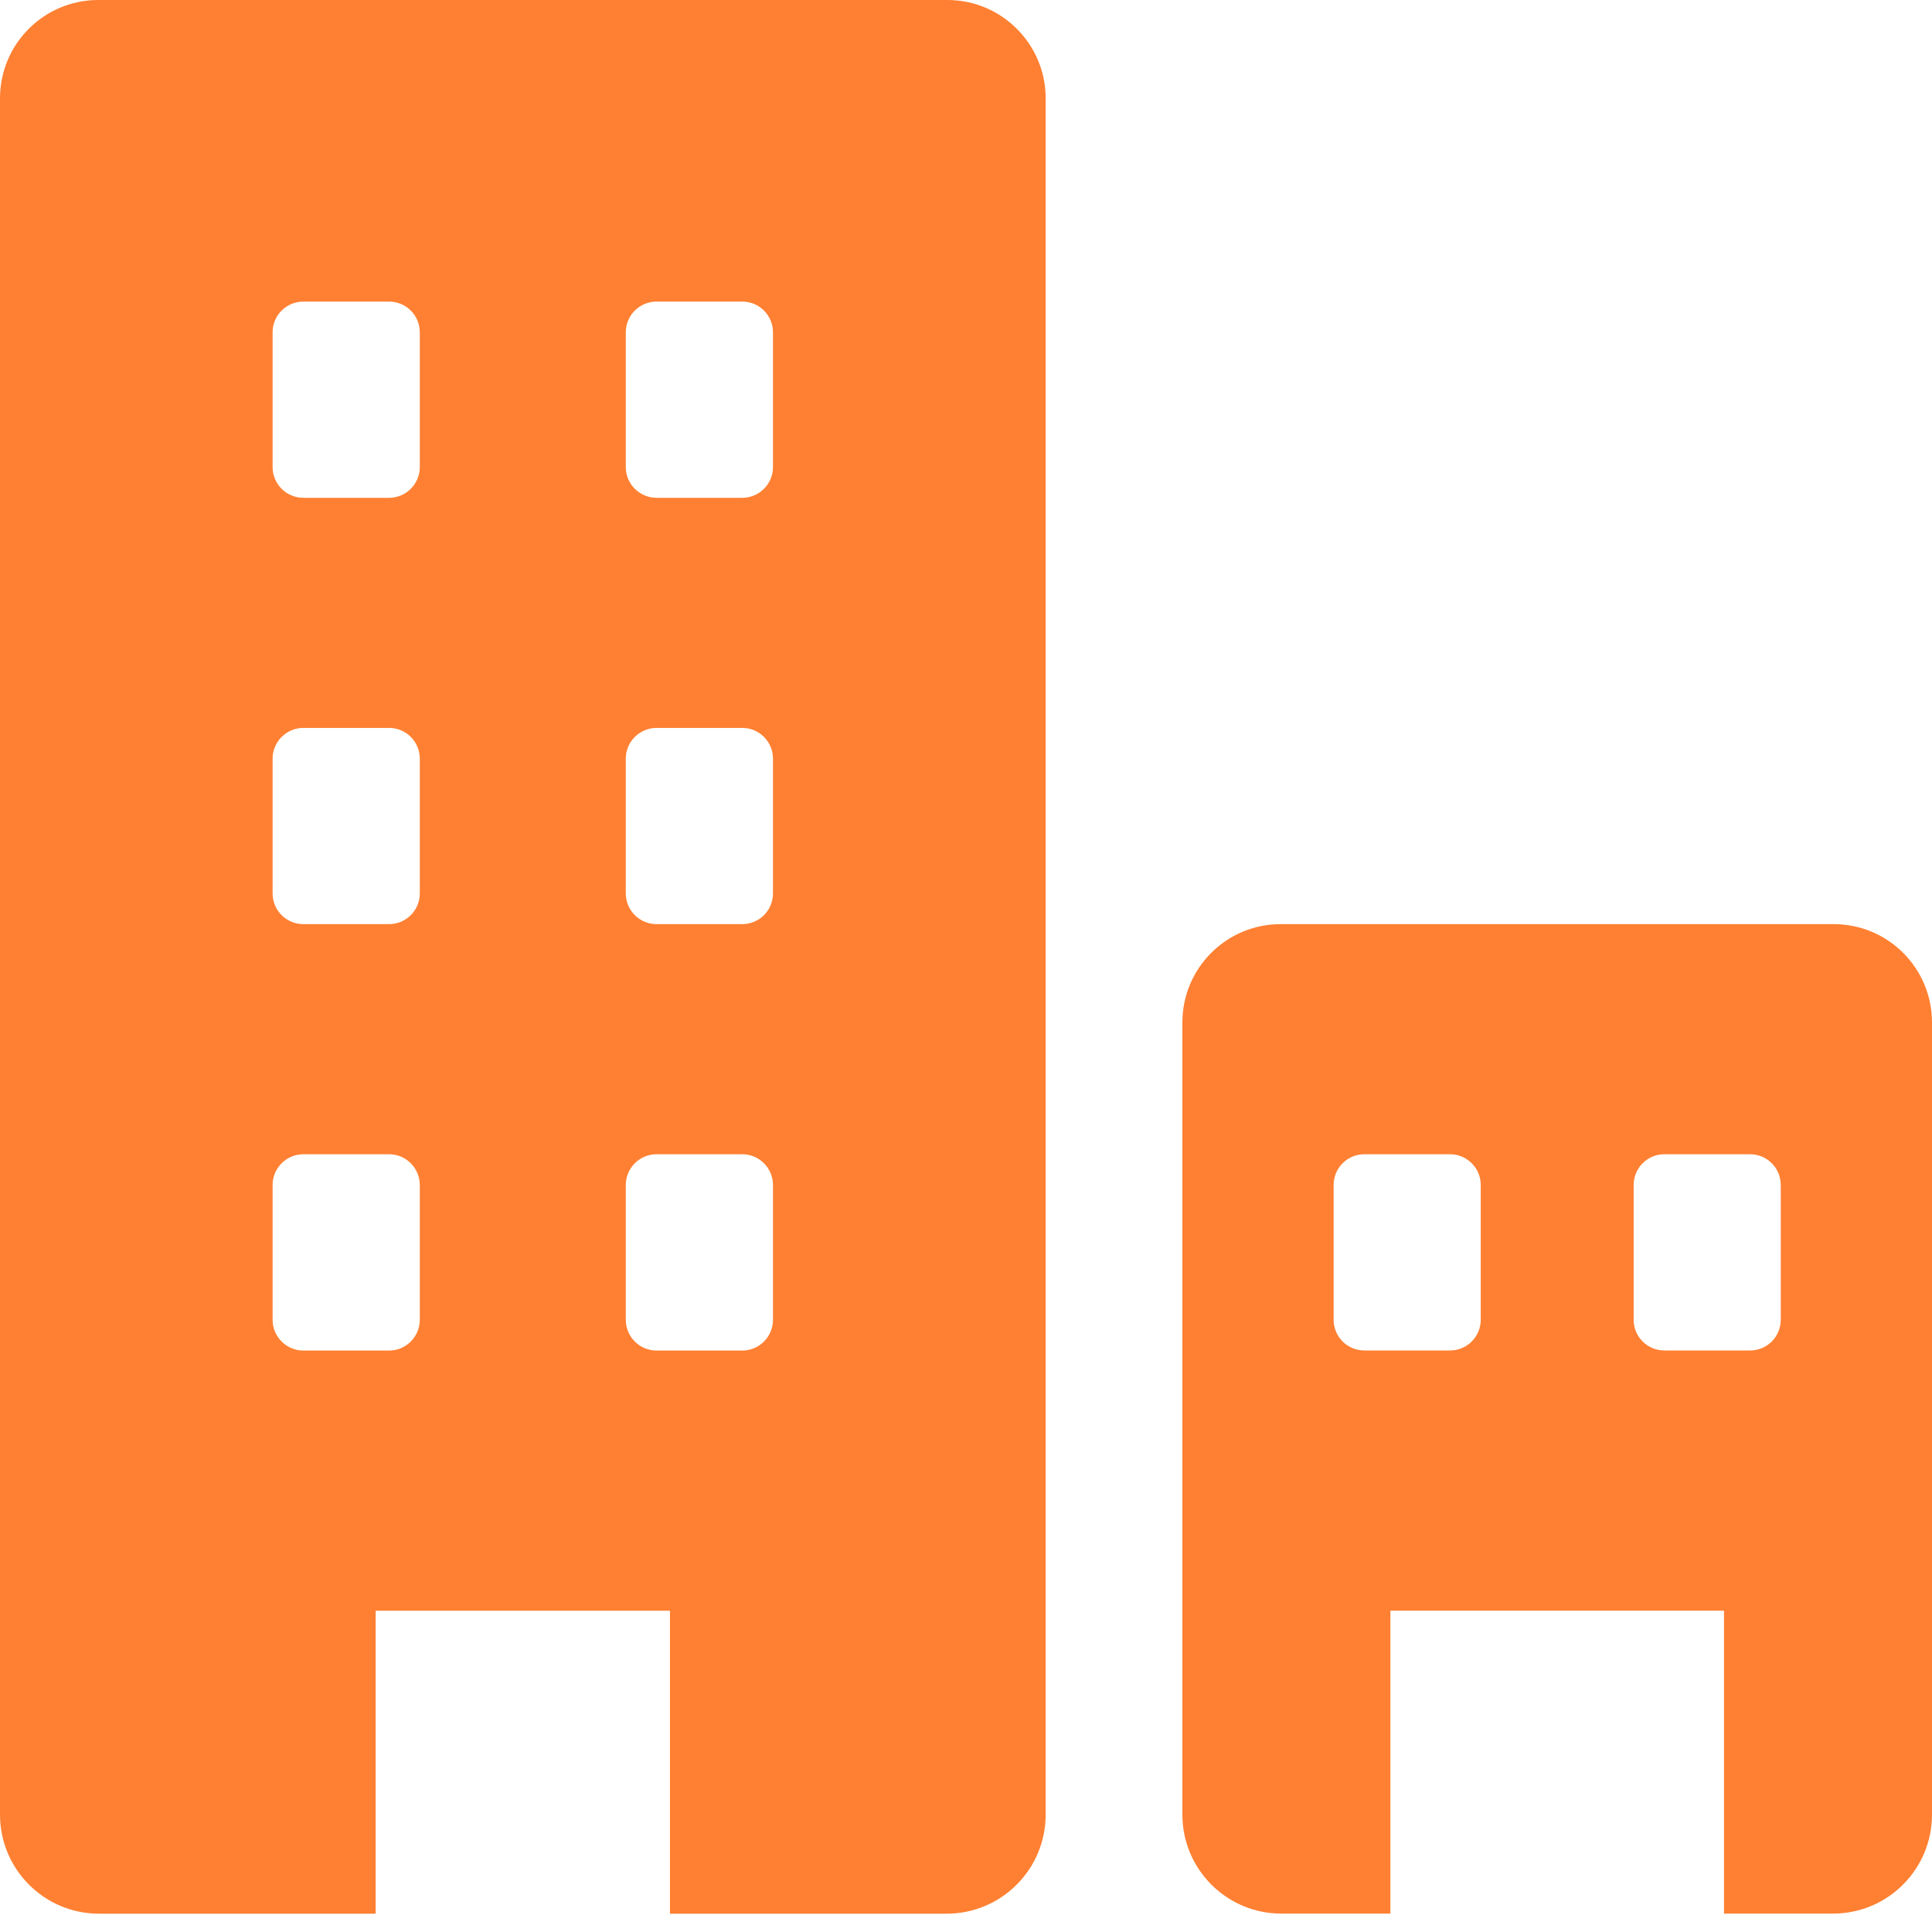 <svg xmlns="http://www.w3.org/2000/svg" width="21" height="21" viewBox="0 0 21 21" fill="none">
  <path d="M10.297 0H1.068C0.478 0 3.75848e-09 0.478 3.75848e-09 1.069V19.724C-4.91365e-05 20.319 0.482 20.801 1.076 20.801H4.083V17.508H7.282V20.801H10.289C10.884 20.801 11.366 20.319 11.366 19.724V1.069C11.366 0.479 10.887 0 10.297 0ZM4.563 14.345C4.563 14.53 4.413 14.68 4.229 14.68H3.298C3.113 14.68 2.963 14.53 2.963 14.345V12.881C2.963 12.696 3.113 12.546 3.298 12.546H4.229C4.413 12.546 4.563 12.696 4.563 12.881V14.345ZM4.563 9.711C4.563 9.896 4.413 10.045 4.229 10.045H3.298C3.113 10.045 2.963 9.896 2.963 9.711V8.246C2.963 8.062 3.113 7.912 3.298 7.912H4.229C4.413 7.912 4.563 8.062 4.563 8.246V9.711ZM4.563 5.077C4.563 5.261 4.413 5.411 4.229 5.411H3.298C3.113 5.411 2.963 5.261 2.963 5.077V3.612C2.963 3.427 3.113 3.278 3.298 3.278H4.229C4.413 3.278 4.563 3.427 4.563 3.612V5.077ZM8.402 14.345C8.402 14.53 8.252 14.68 8.068 14.68H7.137C6.952 14.68 6.802 14.53 6.802 14.345V12.881C6.802 12.696 6.952 12.546 7.137 12.546H8.068C8.252 12.546 8.402 12.696 8.402 12.881V14.345ZM8.402 9.711C8.402 9.896 8.252 10.045 8.068 10.045H7.137C6.952 10.045 6.802 9.896 6.802 9.711V8.246C6.802 8.062 6.952 7.912 7.137 7.912H8.068C8.252 7.912 8.402 8.062 8.402 8.246V9.711ZM8.402 5.077C8.402 5.261 8.252 5.411 8.068 5.411H7.137C6.952 5.411 6.802 5.261 6.802 5.077V3.612C6.802 3.427 6.952 3.278 7.137 3.278H8.068C8.252 3.278 8.402 3.427 8.402 3.612V5.077Z" fill="#FF8032"/>
  <path d="M19.932 10.045H13.92C13.33 10.045 12.852 10.523 12.852 11.114V19.724C12.852 20.318 13.333 20.8 13.928 20.8H15.113V17.507H18.739V20.8H19.924C20.519 20.8 21 20.318 21 19.724V11.114C21 10.523 20.522 10.045 19.932 10.045ZM16.095 14.345C16.095 14.53 15.945 14.679 15.761 14.679H14.83C14.645 14.679 14.496 14.53 14.496 14.345V12.88C14.496 12.696 14.645 12.546 14.83 12.546H15.761C15.945 12.546 16.095 12.696 16.095 12.88V14.345ZM19.356 14.345C19.356 14.53 19.207 14.679 19.022 14.679H18.091C17.906 14.679 17.757 14.53 17.757 14.345V12.88C17.757 12.696 17.906 12.546 18.091 12.546H19.022C19.207 12.546 19.356 12.696 19.356 12.88V14.345Z" fill="#FF8032"/>
</svg>

